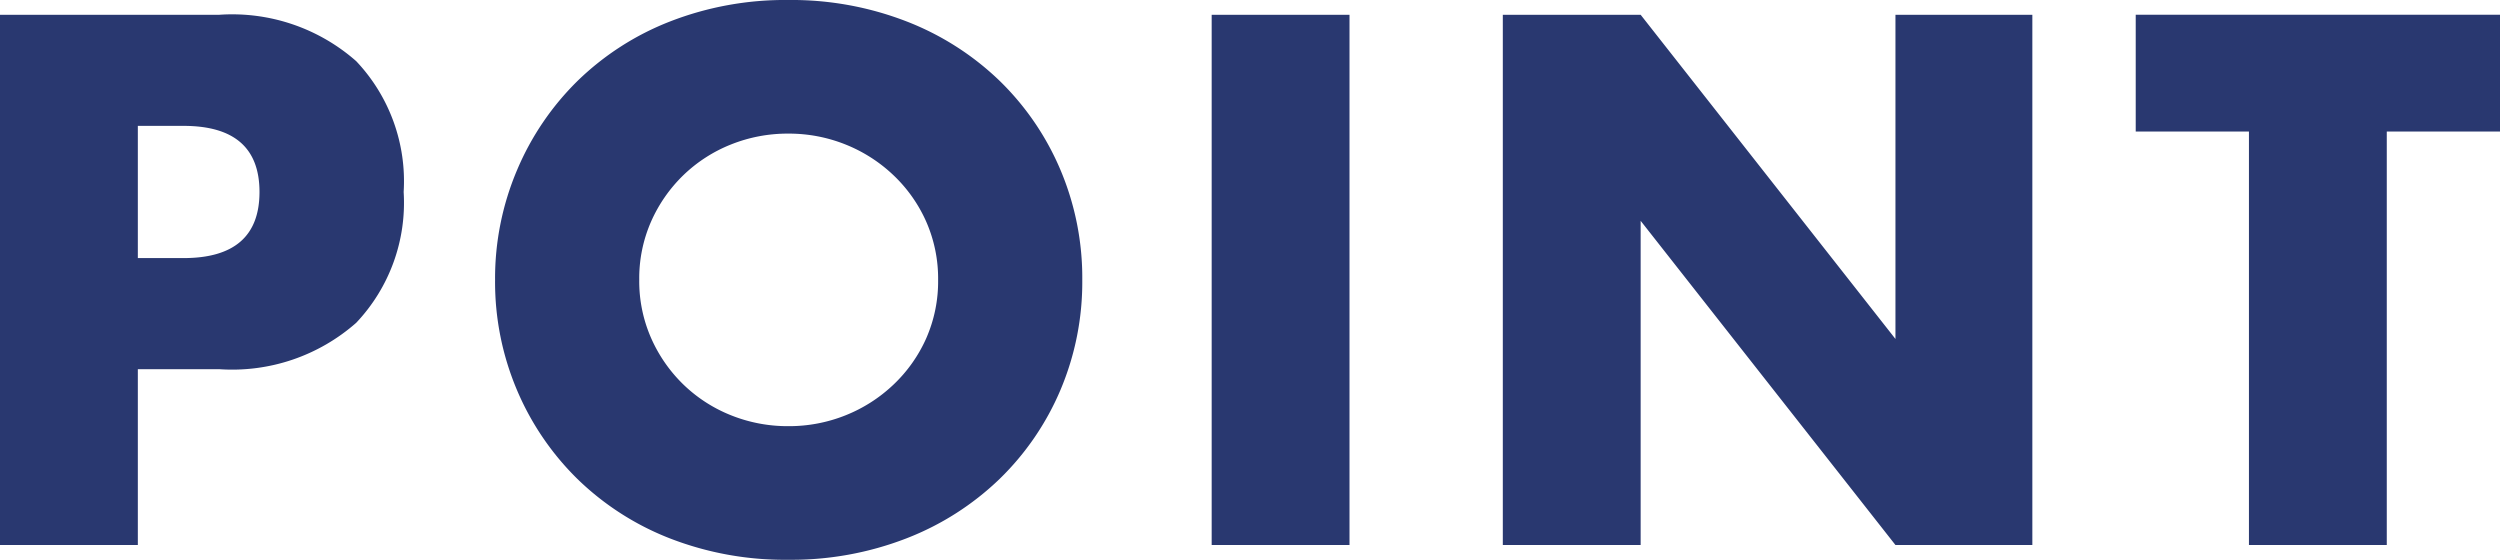 <svg xmlns="http://www.w3.org/2000/svg" width="53.325" height="11.94" viewBox="0 0 53.325 11.94">
  <path id="パス_1518" data-name="パス 1518" d="M-23.19-6.12h.975q1.62,0,1.62-1.41t-1.62-1.41h-.975Zm0,6.12h-2.94V-11.31h4.68a4,4,0,0,1,2.918.99A3.724,3.724,0,0,1-17.52-7.53a3.724,3.724,0,0,1-1.012,2.79,4,4,0,0,1-2.918.99h-1.74Zm10.695-5.655A3.014,3.014,0,0,0-12.24-4.41a3.148,3.148,0,0,0,.69.99,3.119,3.119,0,0,0,1.013.653,3.242,3.242,0,0,0,1.222.232,3.242,3.242,0,0,0,1.222-.232,3.206,3.206,0,0,0,1.02-.653,3.089,3.089,0,0,0,.7-.99A3.014,3.014,0,0,0-6.12-5.655,3.014,3.014,0,0,0-6.375-6.9a3.089,3.089,0,0,0-.7-.99,3.206,3.206,0,0,0-1.02-.653,3.242,3.242,0,0,0-1.222-.232,3.242,3.242,0,0,0-1.222.232,3.119,3.119,0,0,0-1.013.653,3.148,3.148,0,0,0-.69.99A3.014,3.014,0,0,0-12.495-5.655Zm-3.075,0A5.908,5.908,0,0,1-15.1-8a5.858,5.858,0,0,1,1.29-1.9,5.894,5.894,0,0,1,1.972-1.267,6.766,6.766,0,0,1,2.528-.458,6.783,6.783,0,0,1,2.52.458A5.961,5.961,0,0,1-4.807-9.9,5.8,5.8,0,0,1-3.51-8a5.908,5.908,0,0,1,.465,2.348A5.908,5.908,0,0,1-3.51-3.308a5.8,5.8,0,0,1-1.3,1.9A5.961,5.961,0,0,1-6.795-.142a6.783,6.783,0,0,1-2.52.457,6.766,6.766,0,0,1-2.528-.457A5.894,5.894,0,0,1-13.815-1.41a5.858,5.858,0,0,1-1.29-1.9A5.908,5.908,0,0,1-15.57-5.655ZM2.655-11.31V0H-.285V-11.31ZM5.925,0V-11.31h2.94L14.3-4.395V-11.31H17.22V0H14.3L8.865-6.915V0ZM24.78-8.82V0H21.84V-8.82H19.425v-2.49h7.77v2.49Z" transform="translate(26.13 11.625)" fill="#293870"/>
</svg>
